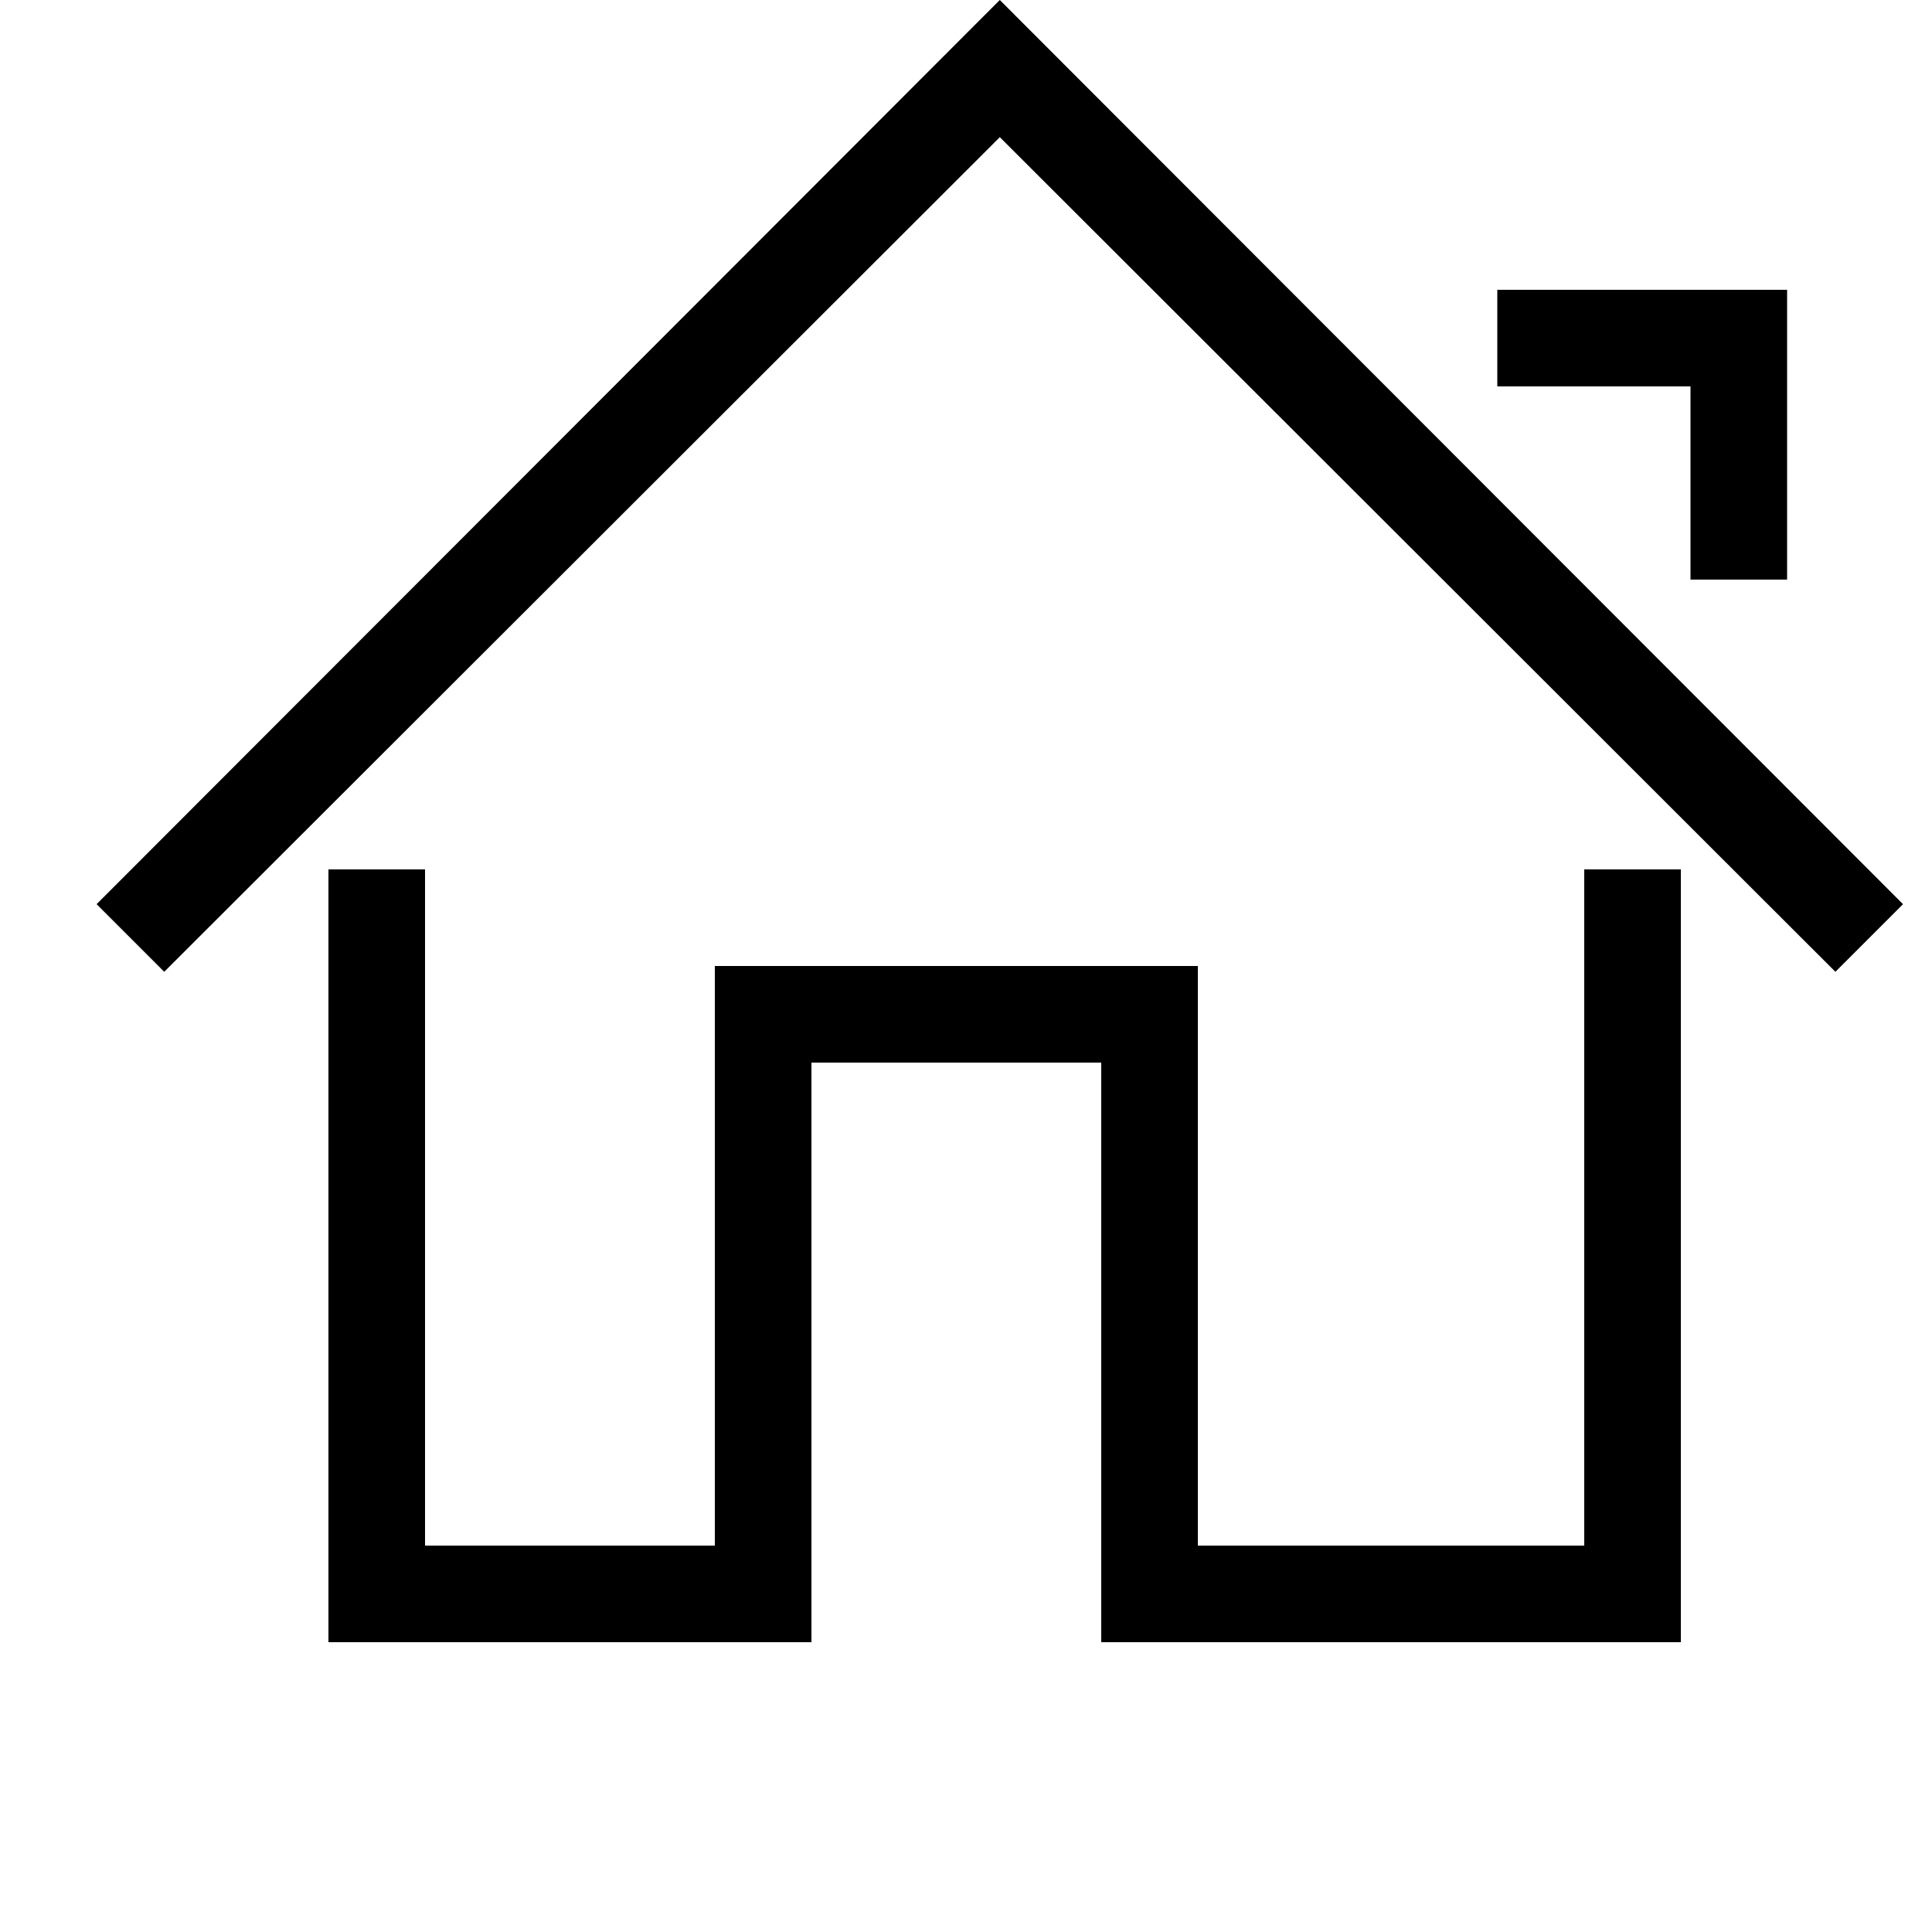 <svg height="20" viewBox="-1 2 20 20" width="20" xmlns="http://www.w3.org/2000/svg"><path d="m.65 10.65 9.35-9.36 9.35 9.36-.7.7-8.65-8.64-8.65 8.64z" transform="translate(-.65 .71)"/><path d="m18 7h-1v-2h-2v-1h3z" transform="translate(-.5 1)"/><path d="m7 12h5v6h4v-7h1v8h-6v-6h-3v6h-5v-8h1v7h3z" transform="translate(-.6)"/></svg>